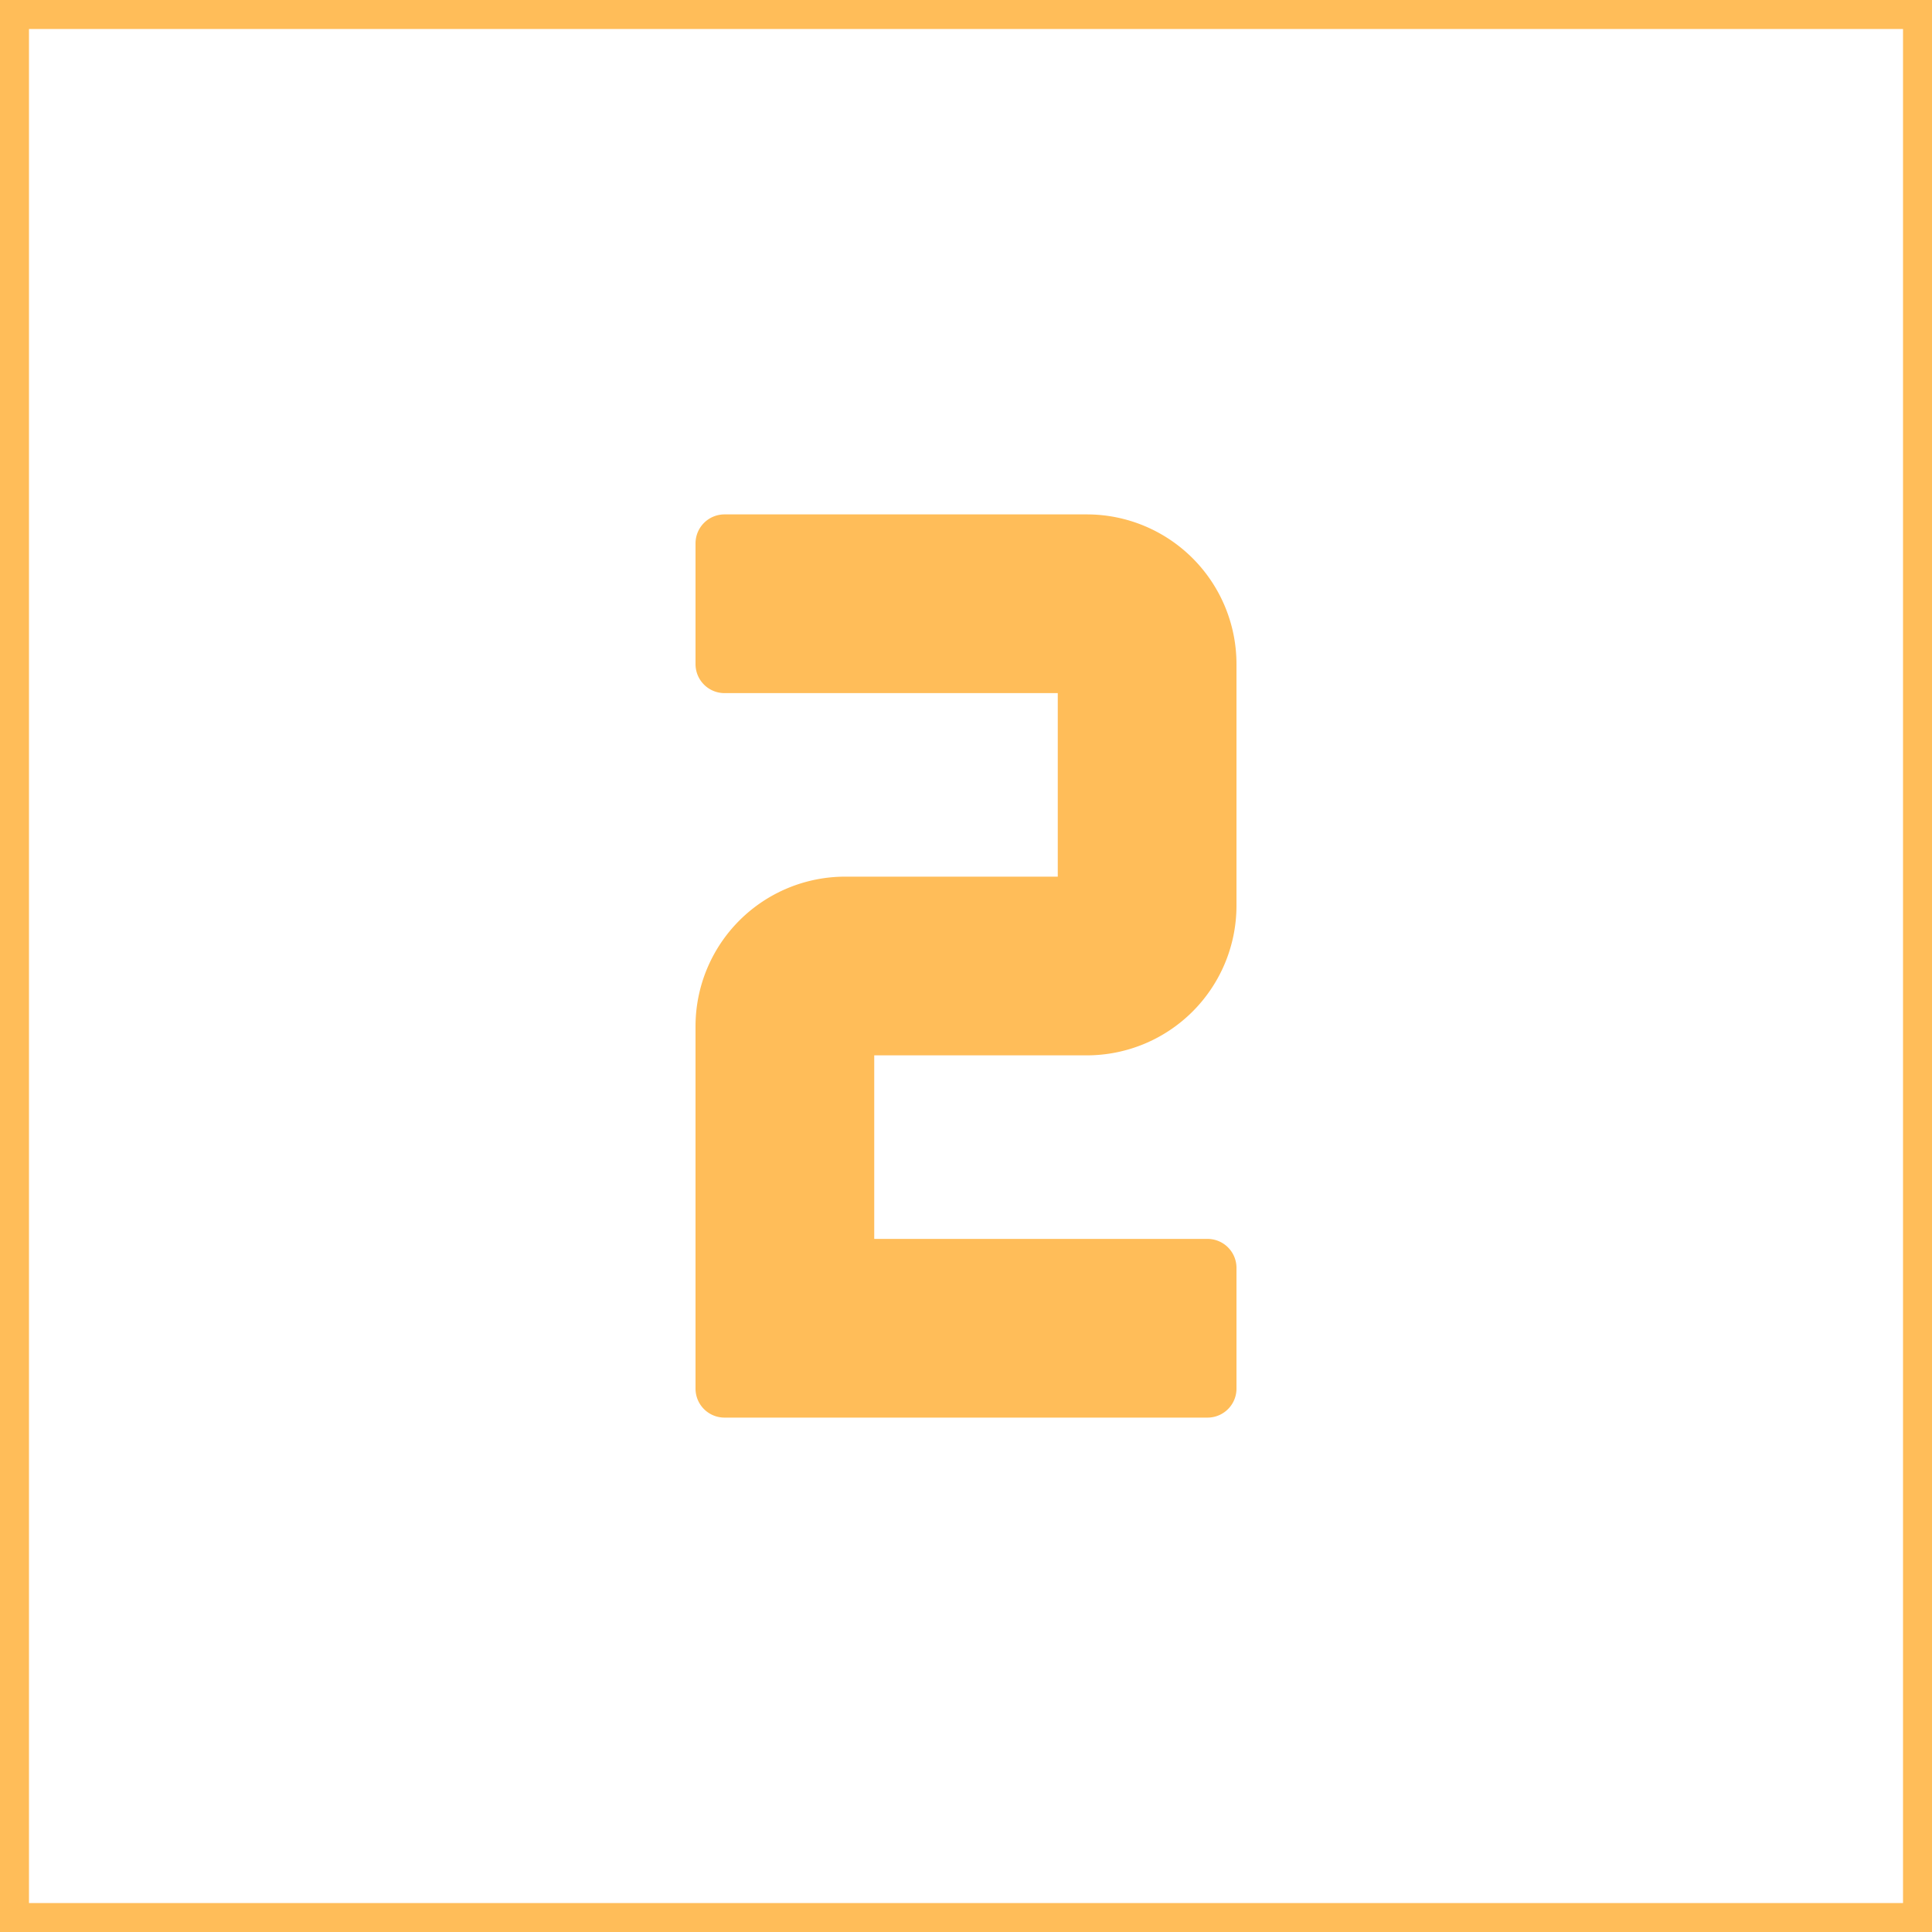 <!DOCTYPE svg PUBLIC "-//W3C//DTD SVG 1.1//EN" "http://www.w3.org/Graphics/SVG/1.1/DTD/svg11.dtd">
<!-- Uploaded to: SVG Repo, www.svgrepo.com, Transformed by: SVG Repo Mixer Tools -->
<svg fill="#ffbd59" width="800px" height="800px" viewBox="0 0 32 32" id="icon" xmlns="http://www.w3.org/2000/svg">
<g id="SVGRepo_bgCarrier" stroke-width="0"/>
<g id="SVGRepo_tracerCarrier" stroke-linecap="round" stroke-linejoin="round" stroke="#ffbd59" stroke-width="0.96">
<defs>
<style>.cls-1{fill:none;}</style>
</defs>
<title>number--2</title>
<path d="M20,23H12V17a2,2,0,0,1,2-2h4V11H12V9h6a2,2,0,0,1,2,2v4a2,2,0,0,1-2,2H14v4h6Z"/>
<rect id="_Transparent_Rectangle_" data-name="&lt;Transparent Rectangle&gt;" class="cls-1" width="32" height="32"/>
</g>
<g id="SVGRepo_iconCarrier">
<defs>
<style>.cls-1{fill:none;}</style>
</defs>
<title>number--2</title>
<path d="M20,23H12V17a2,2,0,0,1,2-2h4V11H12V9h6a2,2,0,0,1,2,2v4a2,2,0,0,1-2,2H14v4h6Z"/>
<rect id="_Transparent_Rectangle_" data-name="&lt;Transparent Rectangle&gt;" class="cls-1" width="32" height="32"/>
</g>
</svg>
